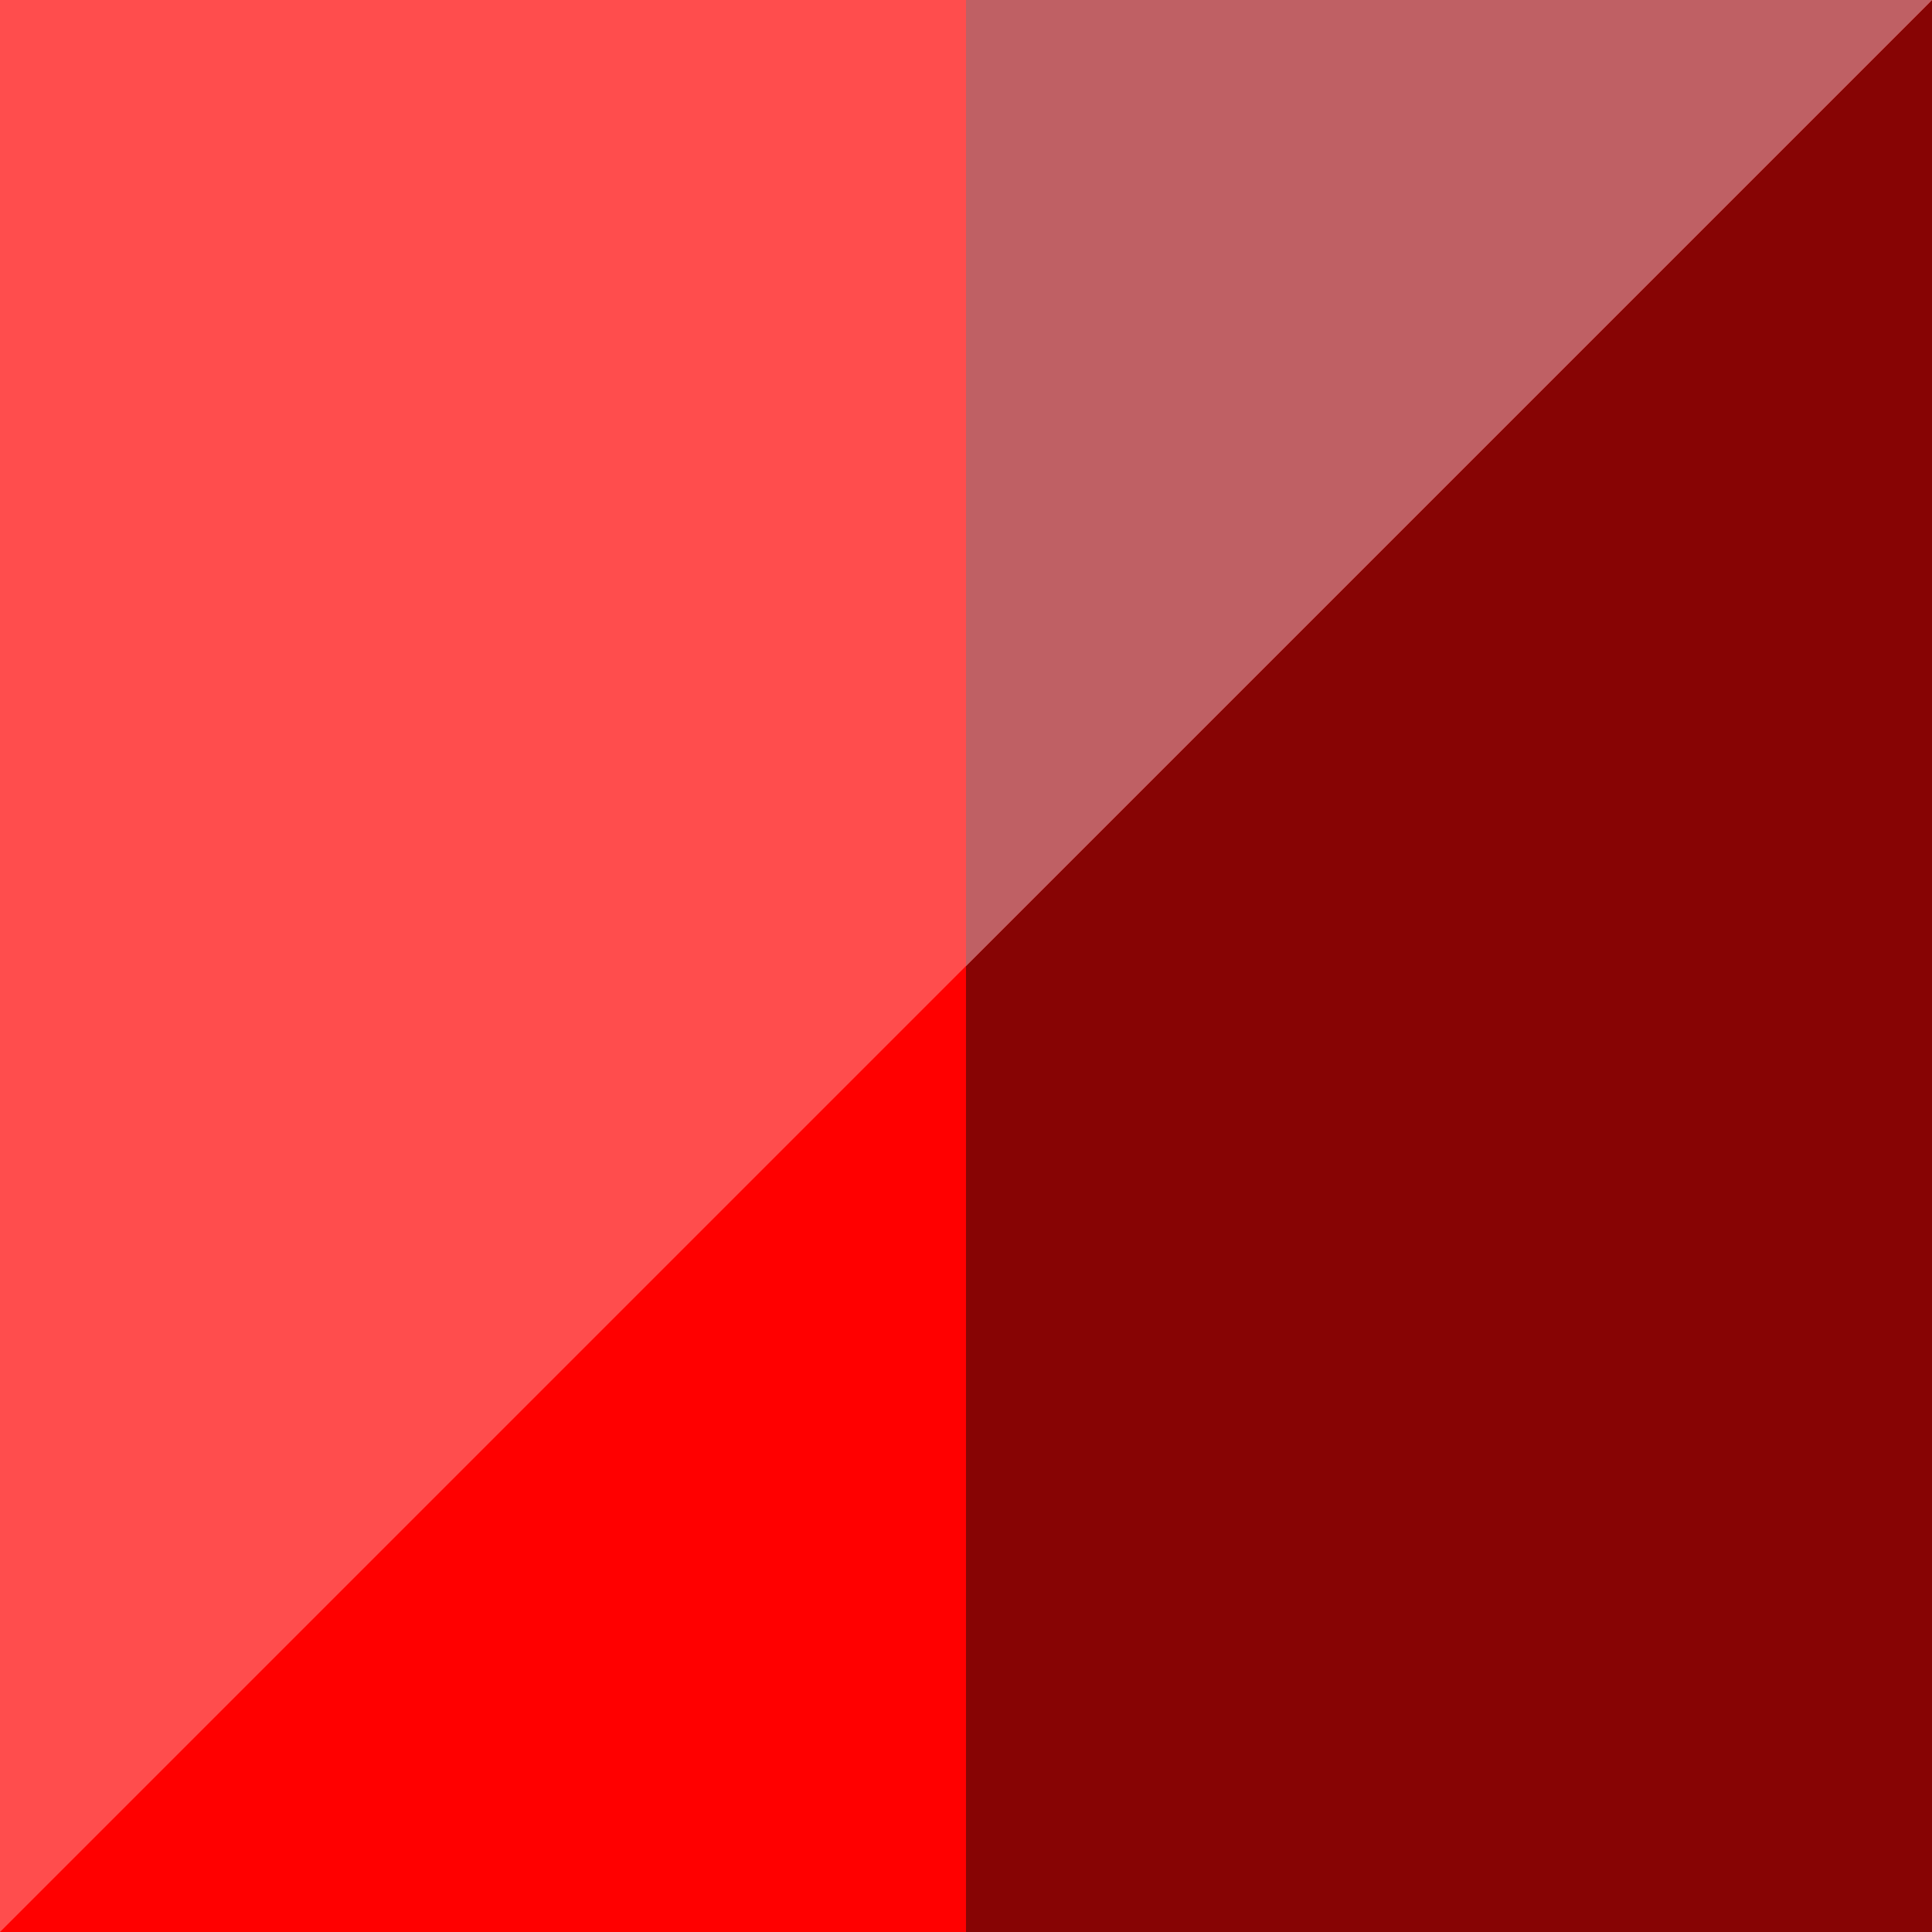 <?xml version="1.0" encoding="UTF-8"?> <svg xmlns="http://www.w3.org/2000/svg" id="Capa_1" version="1.1" viewBox="0 0 512 512"><defs><style> .st0 { fill: #ff4d4d; } .st1 { fill: red; } .st2 { fill: #870404; } .st3 { fill: #bf6064; } </style></defs><path class="st1" d="M512,512H0V0h512V512Z"></path><path class="st2" d="M512,512h-256V0h256V512Z"></path><path class="st0" d="M0,512V0h512L0,512Z"></path><polygon class="st3" points="256 0 256 256 512 0 256 0"></polygon></svg> 